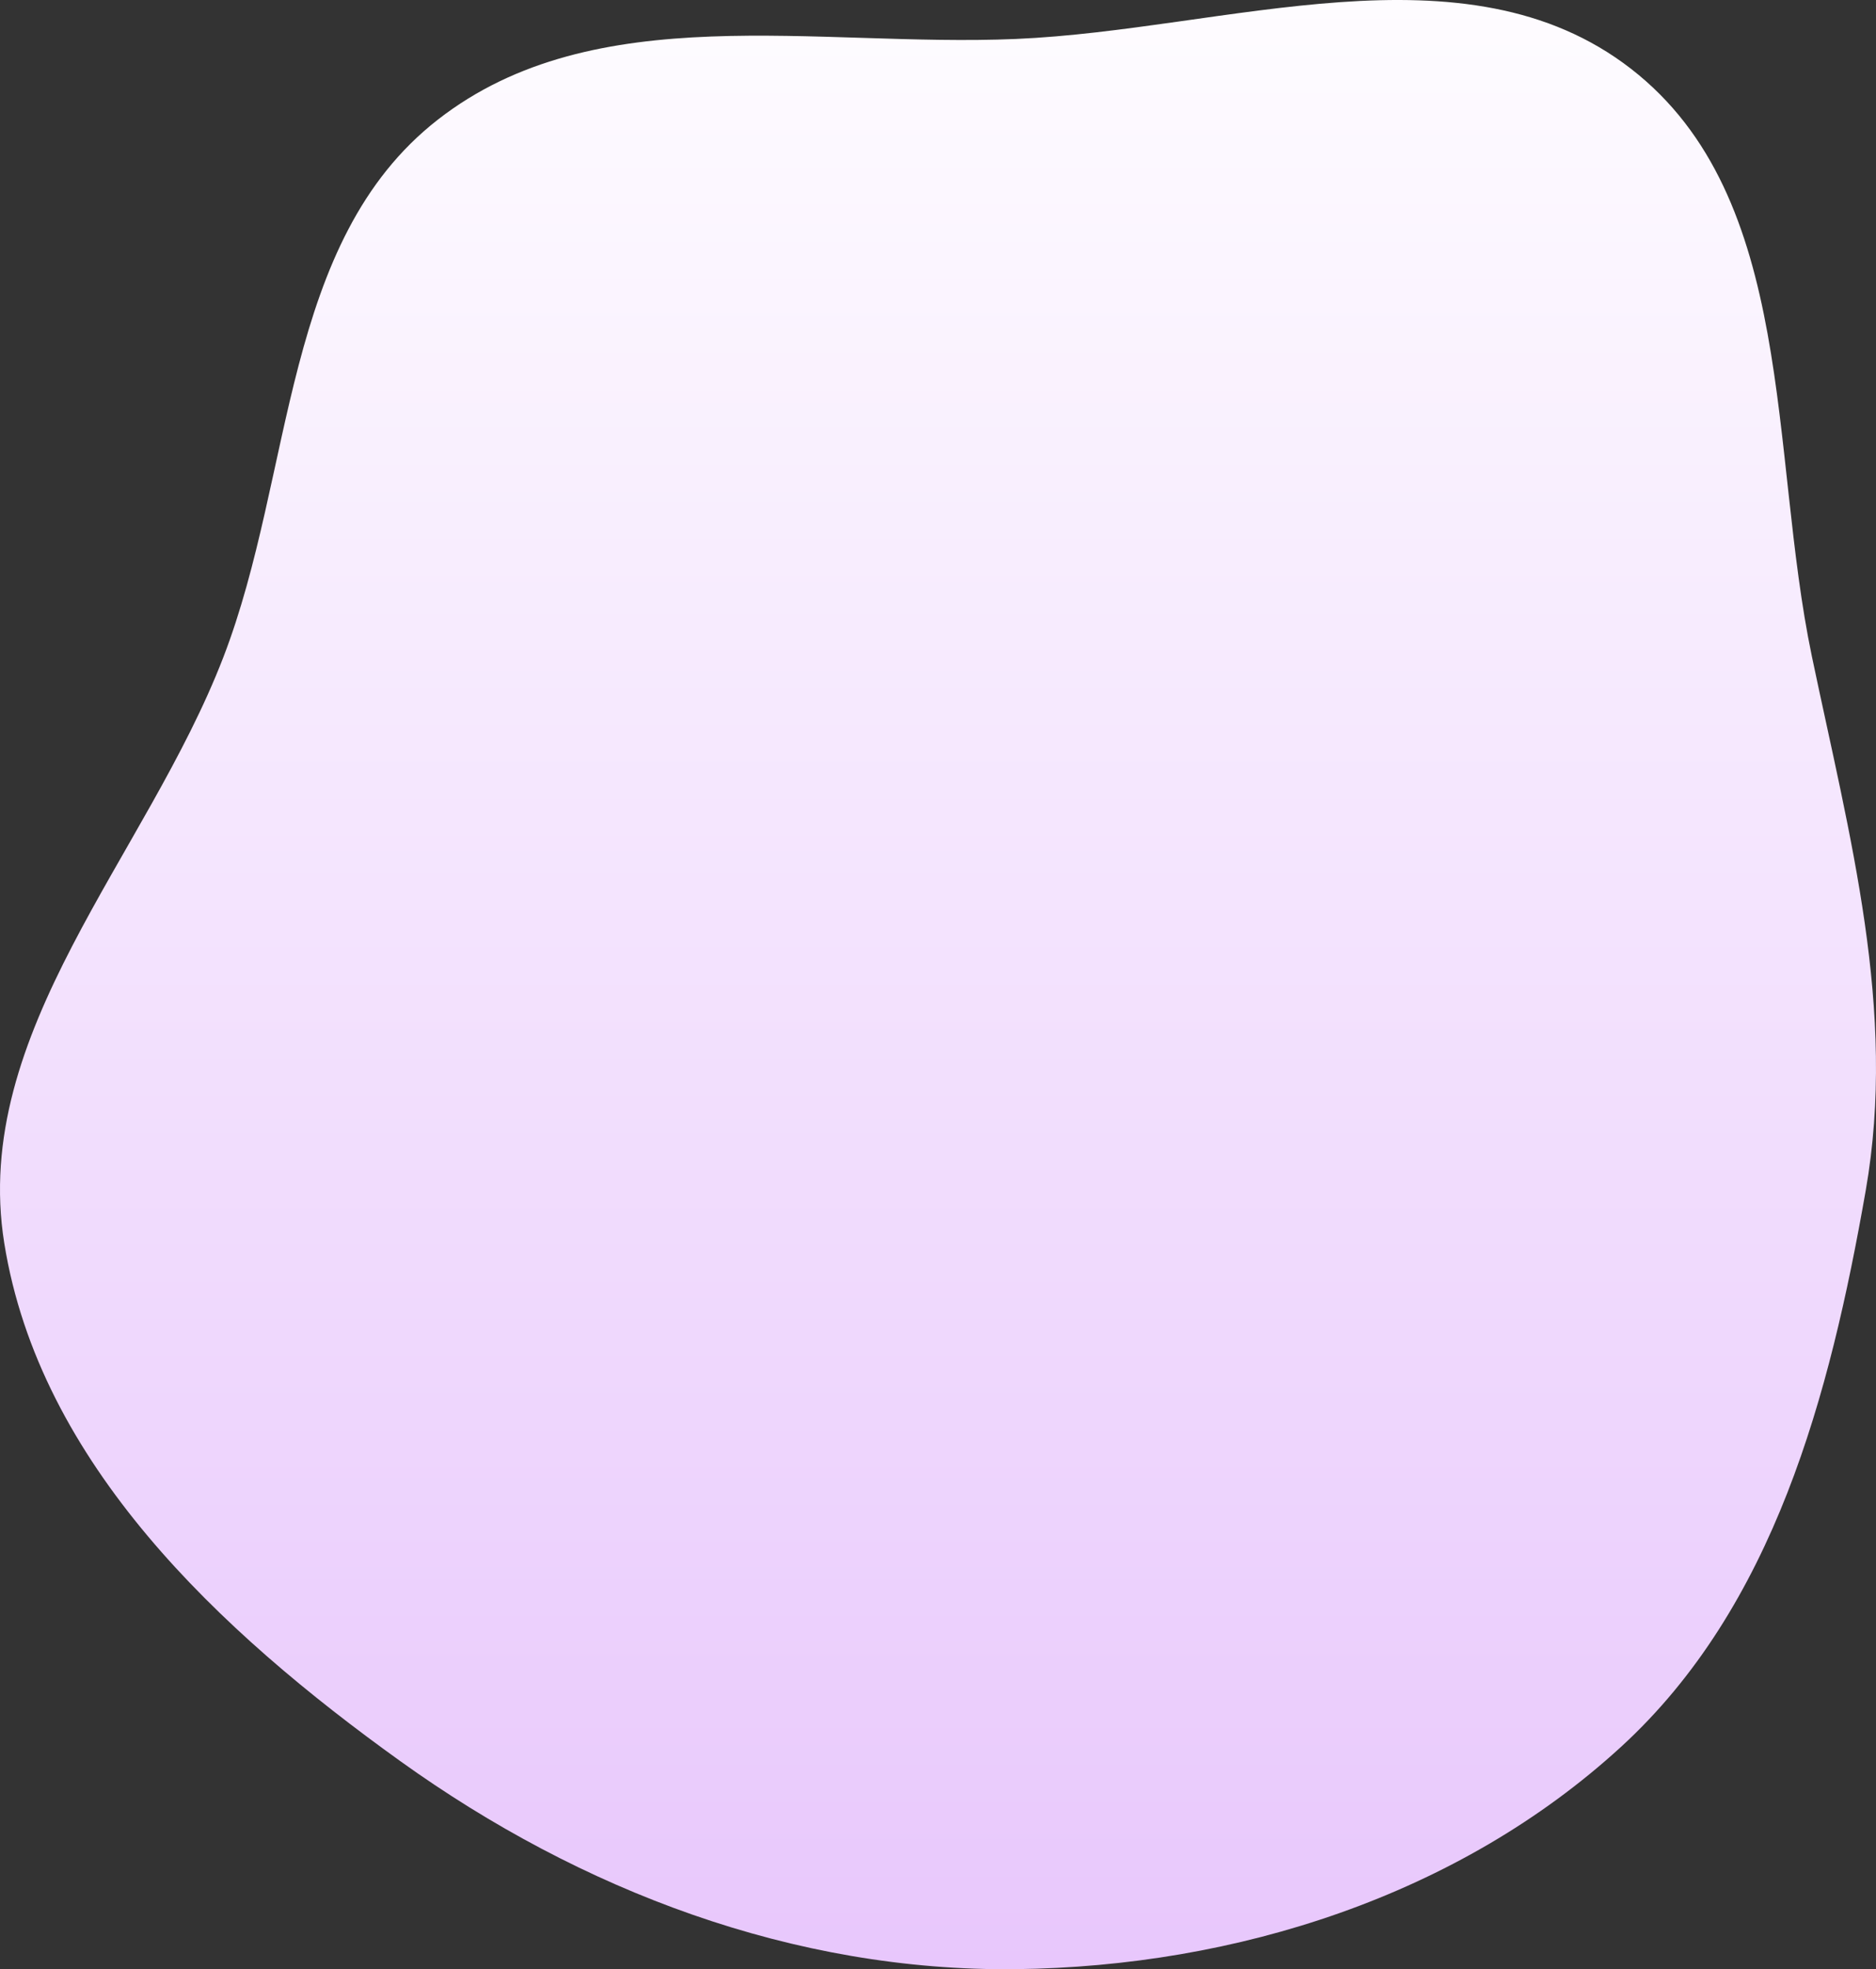 <?xml version="1.0" encoding="UTF-8"?> <svg xmlns="http://www.w3.org/2000/svg" width="365" height="383" viewBox="0 0 365 383" fill="none"><rect x="0" y="0" width="365" height="383" fill="#333333" stroke="none"/><path fill-rule="evenodd" clip-rule="evenodd" d="M197.656 7.578C238.561 5.834 284.994 -11.694 317.336 13.383C349.643 38.434 344.156 87.671 352.523 127.659C359.834 162.594 369.152 196.427 362.995 231.583C356.029 271.36 345.176 312.479 315.377 339.767C283.787 368.695 240.509 382.486 197.656 382.988C154.468 383.494 112.993 367.716 77.911 342.55C42.679 317.277 7.702 284.581 0.832 241.801C-5.756 200.768 28.473 166.645 43.439 127.87C57.295 91.974 54.819 46.959 85.176 23.281C115.762 -0.578 158.884 9.231 197.656 7.578Z" fill="url(#paint0_linear_8_121)"></path><defs><linearGradient id="paint0_linear_8_121" x1="182.5" y1="0" x2="182.5" y2="383" gradientUnits="userSpaceOnUse"><stop stop-color="#FEFCFF"></stop><stop offset="1" stop-color="#E8C7FC"></stop></linearGradient></defs></svg> 